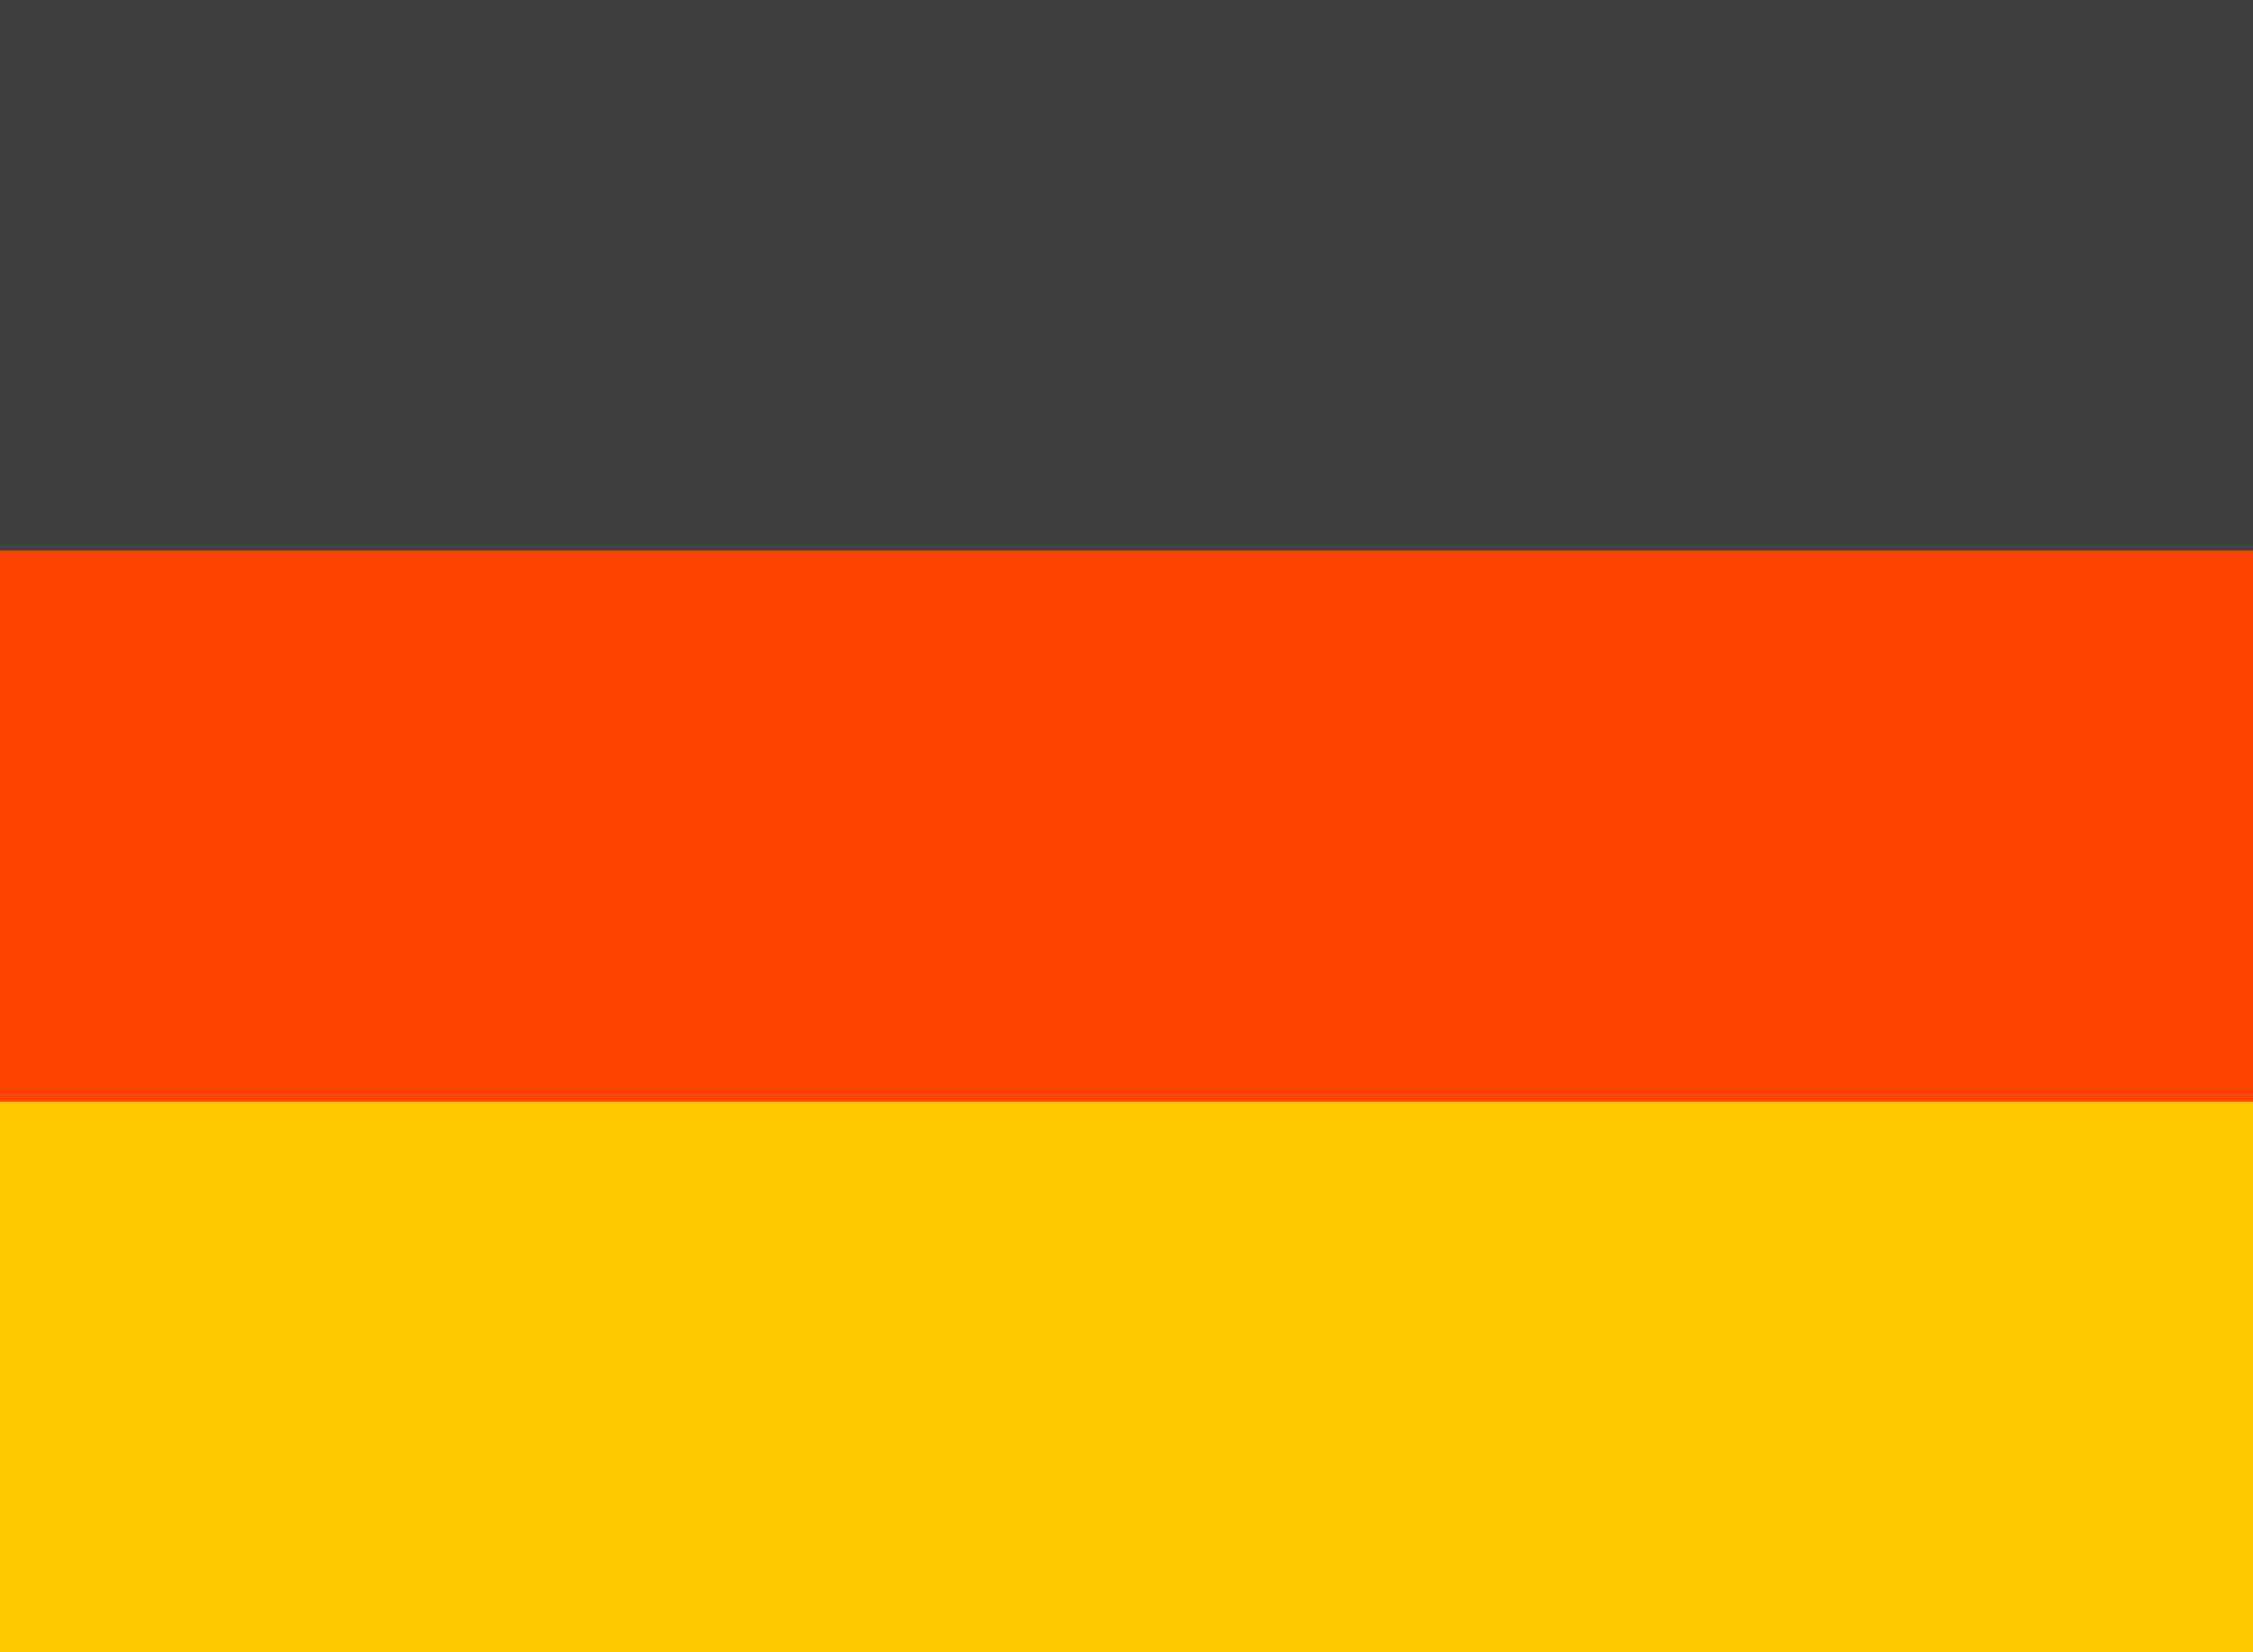 <svg xmlns="http://www.w3.org/2000/svg" viewBox="0 0 30 22">
  <defs>
    <style>
      .cls-1 {
        fill: #404040;
      }

      .cls-2 {
        fill: #f40;
      }

      .cls-3 {
        fill: #ffc900;
      }
    </style>
  </defs>
  <g id="Germany">
    <g>
      <rect class="cls-1" width="30" height="22"/>
      <rect class="cls-2" y="7.33" width="30" height="14.67"/>
      <rect class="cls-3" y="14.67" width="30" height="7.33"/>
    </g>
  </g>
</svg>
